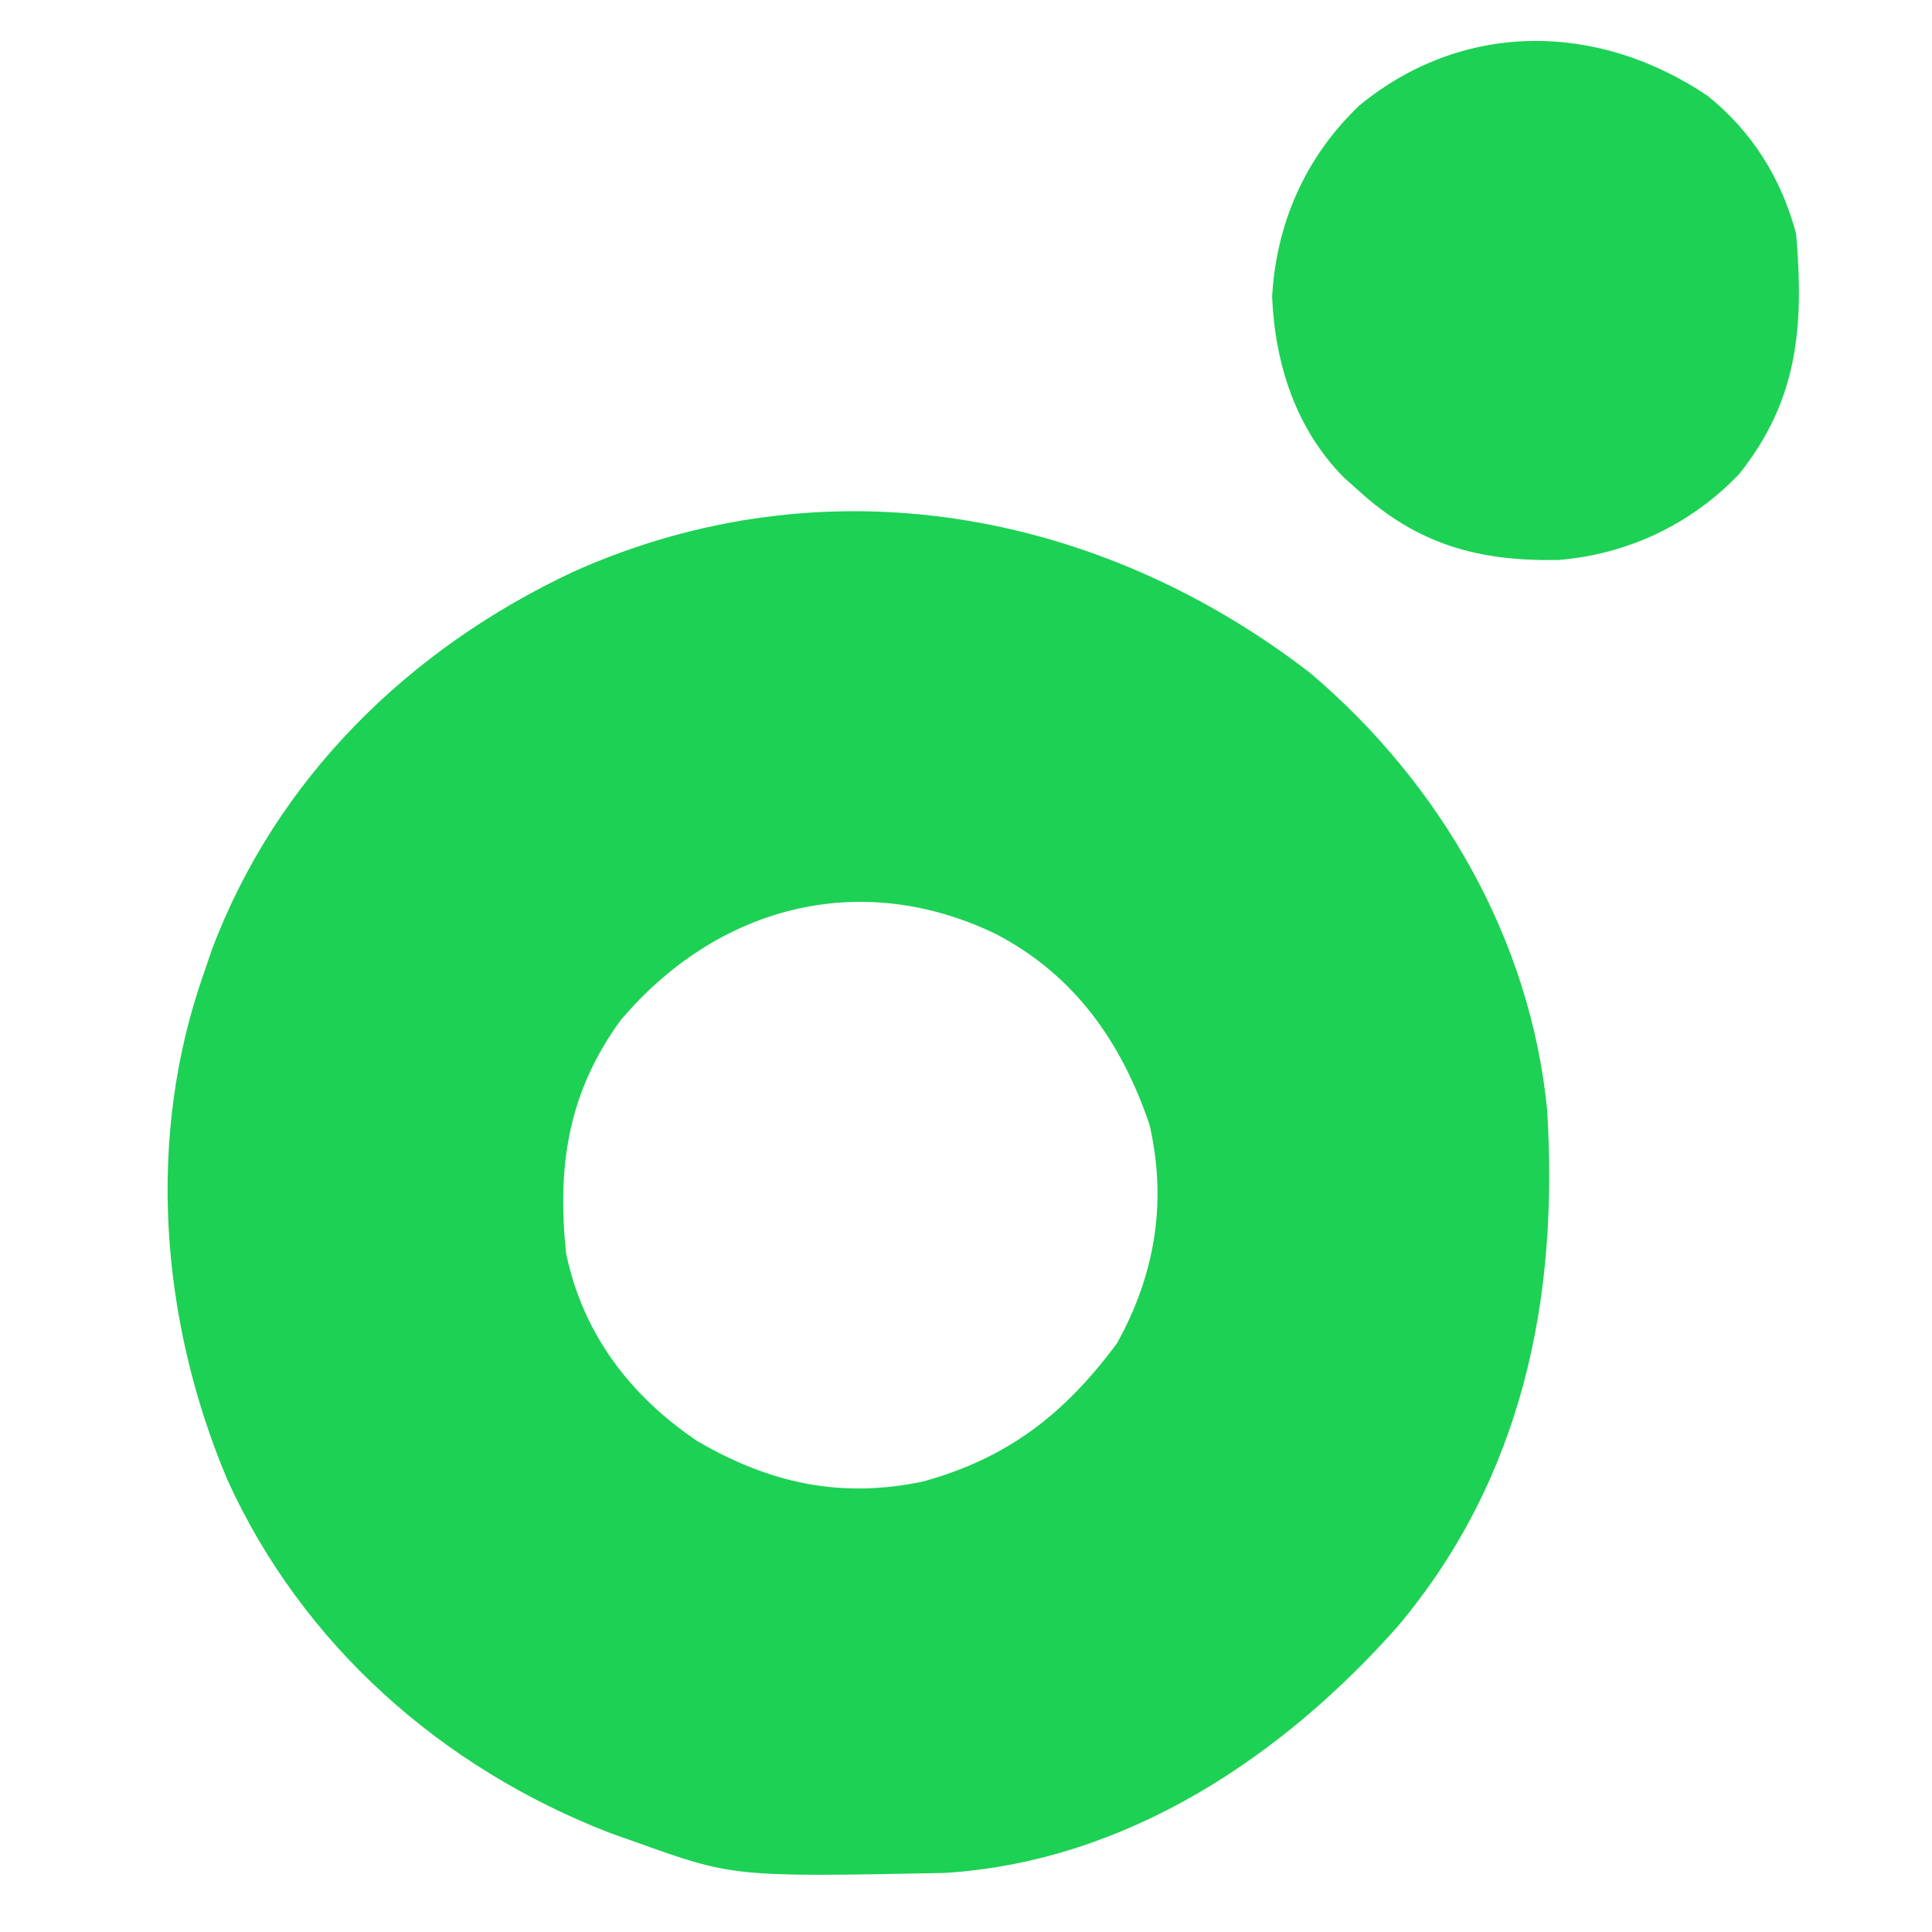 <?xml version="1.0" encoding="UTF-8"?>
<svg version="1.1" xmlns="http://www.w3.org/2000/svg" viewBox="0 0 256 256">
<path d="M0 0 C17.198 14.591 29.131 35.174 31.375 57.812 C32.946 82.858 28.13 106.585 11.621 126.277 C-3.815 143.7 -24.494 157.516 -48.509 158.99 C-76.487 159.531 -76.487 159.531 -89.625 154.812 C-90.682 154.439 -91.739 154.065 -92.828 153.68 C-115.078 145.065 -133.591 128.742 -143.521 106.836 C-152.375 85.821 -154.312 61.533 -146.625 39.812 C-146.099 38.26 -146.099 38.26 -145.562 36.676 C-136.989 13.903 -119.377 -3.267 -97.578 -13.465 C-64.432 -28.281 -28.128 -21.723 0 0 Z M-91.438 46.062 C-98.323 55.574 -99.818 65.222 -98.625 76.812 C-96.443 87.465 -90.188 95.72 -81.25 101.75 C-71.659 107.351 -62.286 109.415 -51.32 107.121 C-40.058 104.013 -32.566 98.17 -25.625 88.812 C-20.572 79.726 -18.956 70.09 -21.309 59.832 C-25.045 48.839 -31.283 39.973 -41.688 34.562 C-59.819 25.823 -78.745 30.999 -91.438 46.062 Z " fill="#1DD154" transform="translate(173.625,89.188)"/>
<path d="M0 0 C5.931 4.742 9.808 11.004 11.75 18.312 C12.782 30.455 12.061 40.233 4.25 50.062 C-2.091 56.772 -10.616 60.783 -19.793 61.516 C-30.336 61.702 -38.38 59.479 -46.25 52.312 C-46.88 51.748 -47.511 51.183 -48.16 50.602 C-54.522 44.2 -57.307 35.576 -57.688 26.625 C-57.132 16.831 -53.245 8.076 -46.141 1.301 C-32.426 -9.978 -14.562 -9.808 0 0 Z " fill="#1DD154" transform="translate(226.25,12.688)"/>
</svg>
